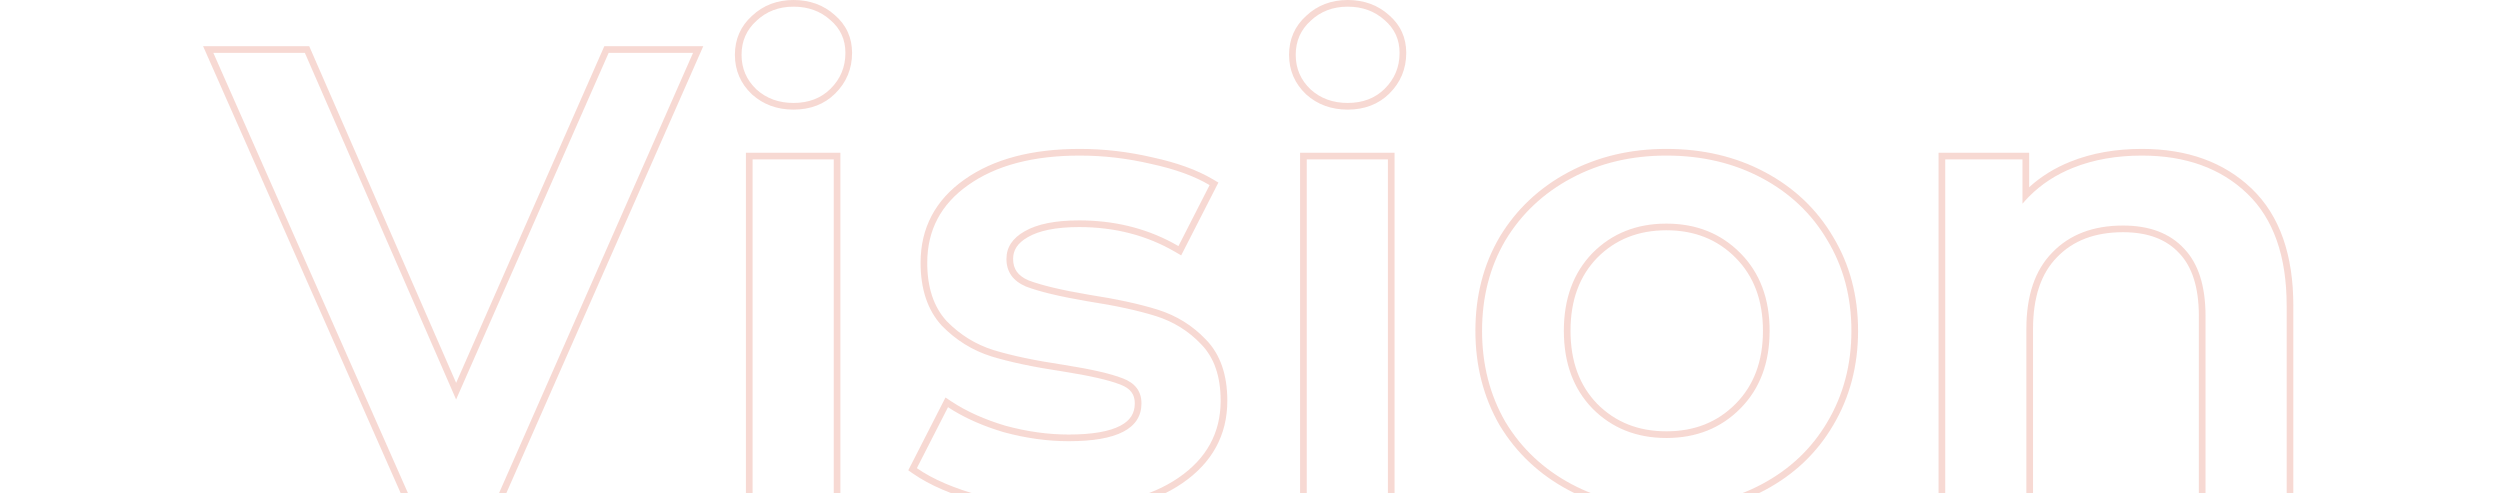 <svg width="375" height="74" viewBox="0 0 375 74" fill="none" xmlns="http://www.w3.org/2000/svg">
<g clip-path="url(#clip0)">
<path opacity="0.24" fill-rule="evenodd" clip-rule="evenodd" d="M105.489 6.932L74.91 76.326H61.144L30.465 6.932H46.384L68.42 57.43L90.645 6.932H105.489ZM68.416 59.922L45.729 7.932H32L61.795 75.326H74.258L103.955 7.932H91.297L68.416 59.922ZM111.889 22.914H126.06V76.326H111.889V22.914ZM112.794 14.154L112.786 14.146C111.093 12.546 110.234 10.55 110.234 8.221C110.234 5.895 111.092 3.925 112.794 2.384C114.486 0.788 116.585 0 119.023 0C121.447 0 123.541 0.746 125.234 2.272C126.945 3.746 127.812 5.658 127.812 7.932C127.812 10.315 126.961 12.369 125.276 14.035C123.636 15.657 121.521 16.442 119.023 16.442C116.594 16.442 114.498 15.693 112.803 14.162L112.794 14.154ZM124.573 3.022C123.08 1.674 121.23 1 119.023 1C116.816 1 114.966 1.706 113.473 3.118C111.98 4.466 111.234 6.167 111.234 8.221C111.234 10.275 111.98 12.008 113.473 13.42C114.966 14.768 116.816 15.442 119.023 15.442C121.295 15.442 123.145 14.736 124.573 13.323C126.066 11.847 126.812 10.05 126.812 7.932C126.812 5.942 126.066 4.306 124.573 3.022ZM136.241 70.546L141.821 59.627L142.753 60.242C144.99 61.717 147.684 62.93 150.85 63.87C154.077 64.745 157.231 65.18 160.313 65.18C163.894 65.18 166.427 64.708 168.03 63.873C168.817 63.463 169.353 62.98 169.695 62.446C170.034 61.916 170.219 61.279 170.219 60.499C170.219 59.784 170.035 59.241 169.713 58.814C169.386 58.378 168.857 57.986 168.044 57.681L168.033 57.677C166.322 57.012 163.46 56.351 159.383 55.711C155.073 55.065 151.516 54.319 148.726 53.465L148.719 53.463C145.896 52.577 143.418 51.044 141.294 48.876L141.283 48.864L141.272 48.853C139.11 46.501 138.087 43.312 138.087 39.415C138.087 34.202 140.297 30.019 144.643 26.949C149.02 23.839 154.827 22.336 161.969 22.336C165.615 22.336 169.258 22.762 172.898 23.612C176.533 24.397 179.562 25.487 181.952 26.905L182.76 27.384L177.179 38.307L176.266 37.776C172.017 35.304 167.227 34.06 161.871 34.06C158.376 34.06 155.855 34.599 154.194 35.562L154.184 35.568C152.605 36.46 151.966 37.544 151.966 38.837C151.966 39.623 152.162 40.241 152.513 40.74C152.867 41.241 153.426 41.689 154.263 42.05C156.18 42.781 159.176 43.504 163.297 44.204C167.476 44.85 170.935 45.597 173.66 46.451C176.478 47.335 178.896 48.836 180.897 50.949C183.075 53.178 184.098 56.283 184.098 60.114C184.098 65.282 181.805 69.432 177.333 72.493C172.891 75.534 166.924 77 159.534 77C155.228 77 151.018 76.443 146.907 75.328C142.815 74.219 139.485 72.8 136.958 71.045L136.241 70.546ZM180.176 51.642C178.294 49.652 176.022 48.24 173.361 47.406C170.699 46.571 167.291 45.833 163.137 45.191C158.983 44.485 155.899 43.747 153.887 42.977C151.94 42.142 150.966 40.763 150.966 38.837C150.966 37.104 151.875 35.724 153.692 34.697C155.575 33.606 158.301 33.06 161.871 33.06C167.028 33.06 171.702 34.181 175.895 36.424C176.188 36.581 176.48 36.743 176.769 36.911L181.442 27.765C179.17 26.417 176.249 25.358 172.679 24.588C169.109 23.753 165.539 23.336 161.969 23.336C154.958 23.336 149.376 24.813 145.221 27.765C141.132 30.653 139.087 34.537 139.087 39.415C139.087 43.137 140.061 46.058 142.008 48.176C144.02 50.23 146.357 51.674 149.019 52.508C151.745 53.343 155.25 54.081 159.534 54.723C163.624 55.365 166.577 56.038 168.395 56.745C170.277 57.451 171.219 58.702 171.219 60.499C171.219 64.286 167.583 66.18 160.313 66.18C157.133 66.18 153.887 65.73 150.576 64.832C147.715 63.983 145.207 62.91 143.052 61.612C142.763 61.438 142.48 61.26 142.203 61.077L137.529 70.223C139.931 71.892 143.144 73.272 147.169 74.363C151.193 75.454 155.315 76 159.534 76C166.805 76 172.549 74.556 176.769 71.668C180.988 68.779 183.098 64.928 183.098 60.114C183.098 56.456 182.124 53.632 180.176 51.642ZM195.013 22.914H209.184V76.326H195.013V22.914ZM195.919 14.154L195.91 14.146C194.218 12.545 193.358 10.55 193.358 8.221C193.358 5.895 194.216 3.925 195.919 2.384C197.61 0.788 199.71 0 202.147 0C204.572 0 206.665 0.746 208.359 2.272C210.069 3.746 210.937 5.658 210.937 7.932C210.937 10.315 210.085 12.369 208.401 14.035C206.76 15.657 204.645 16.442 202.147 16.442C199.719 16.442 197.623 15.693 195.927 14.162L195.919 14.154ZM207.697 3.022C206.204 1.674 204.354 1 202.147 1C199.94 1 198.09 1.706 196.597 3.118C195.104 4.466 194.358 6.167 194.358 8.221C194.358 10.275 195.104 12.008 196.597 13.42C198.09 14.768 199.94 15.442 202.147 15.442C204.419 15.442 206.269 14.736 207.697 13.323C209.19 11.847 209.937 10.05 209.937 7.932C209.937 5.942 209.19 4.306 207.697 3.022ZM224.953 63.8L224.948 63.792C222.516 59.583 221.309 54.851 221.309 49.62C221.309 44.389 222.516 39.686 224.952 35.539L224.958 35.528C227.456 31.39 230.902 28.152 235.276 25.823C239.654 23.492 244.556 22.336 249.961 22.336C255.429 22.336 260.365 23.491 264.745 25.823C269.119 28.152 272.535 31.391 274.968 35.534C277.47 39.682 278.711 44.387 278.711 49.62C278.711 54.855 277.47 59.591 274.969 63.801C272.536 67.944 269.12 71.184 264.745 73.513C260.365 75.845 255.429 77 249.961 77C244.556 77 239.654 75.844 235.276 73.513C230.902 71.184 227.456 67.947 224.958 63.808L224.953 63.8ZM274.109 63.291C276.511 59.248 277.711 54.691 277.711 49.62C277.711 44.549 276.511 40.024 274.109 36.045C271.772 32.066 268.494 28.953 264.275 26.706C260.055 24.46 255.284 23.336 249.961 23.336C244.704 23.336 239.965 24.46 235.746 26.706C231.526 28.953 228.216 32.066 225.814 36.045C223.477 40.024 222.309 44.549 222.309 49.62C222.309 54.691 223.477 59.248 225.814 63.291C228.216 67.271 231.526 70.384 235.746 72.63C239.965 74.877 244.704 76 249.961 76C255.284 76 260.055 74.877 264.275 72.63C268.494 70.384 271.772 67.271 274.109 63.291ZM344 76.326H329.829V47.406C329.829 43.055 328.791 39.978 326.892 37.987L326.882 37.977C324.976 35.92 322.221 34.831 318.463 34.831C314.198 34.831 310.942 36.106 308.57 38.568L308.562 38.577C306.208 40.962 304.955 44.492 304.955 49.331V76.326H290.784V22.914H304.371V28.084C306.152 26.465 308.229 25.182 310.595 24.237C313.781 22.963 317.351 22.336 321.287 22.336C328.047 22.336 333.57 24.295 337.752 28.294C341.971 32.33 344 38.248 344 45.865V76.326ZM304.371 29.467C304.025 29.816 303.691 30.179 303.371 30.557V23.914H291.784V75.326H303.955V49.331C303.955 44.325 305.254 40.506 307.85 37.874C310.446 35.178 313.984 33.831 318.463 33.831C322.423 33.831 325.474 34.986 327.616 37.297C329.758 39.543 330.829 42.913 330.829 47.406V75.326H343V45.865C343 38.42 341.02 32.804 337.061 29.017C333.101 25.23 327.843 23.336 321.287 23.336C317.457 23.336 314.017 23.946 310.966 25.166C308.4 26.191 306.202 27.625 304.371 29.467ZM249.961 64.698C254.197 64.698 257.633 63.313 260.351 60.566C263.057 57.831 264.443 54.216 264.443 49.62C264.443 45.024 263.057 41.409 260.351 38.674C257.633 35.927 254.197 34.542 249.961 34.542C245.729 34.542 242.293 35.926 239.576 38.67C236.934 41.404 235.577 45.02 235.577 49.62C235.577 54.22 236.934 57.837 239.576 60.57C242.293 63.314 245.729 64.698 249.961 64.698ZM238.861 61.27C241.783 64.222 245.483 65.698 249.961 65.698C254.44 65.698 258.14 64.222 261.061 61.27C263.982 58.317 265.443 54.434 265.443 49.62C265.443 44.806 263.982 40.923 261.061 37.971C258.14 35.018 254.44 33.542 249.961 33.542C245.483 33.542 241.783 35.018 238.861 37.971C236.005 40.923 234.577 44.806 234.577 49.62C234.577 54.434 236.005 58.317 238.861 61.27ZM112.889 23.914V75.326H125.06V23.914H112.889ZM196.013 23.914V75.326H208.184V23.914H196.013Z" fill="#E06249"/>
</g>
<defs>
<clipPath id="clip0">
<rect width="375" height="74" fill="white"/>
</clipPath>
</defs>
</svg>
